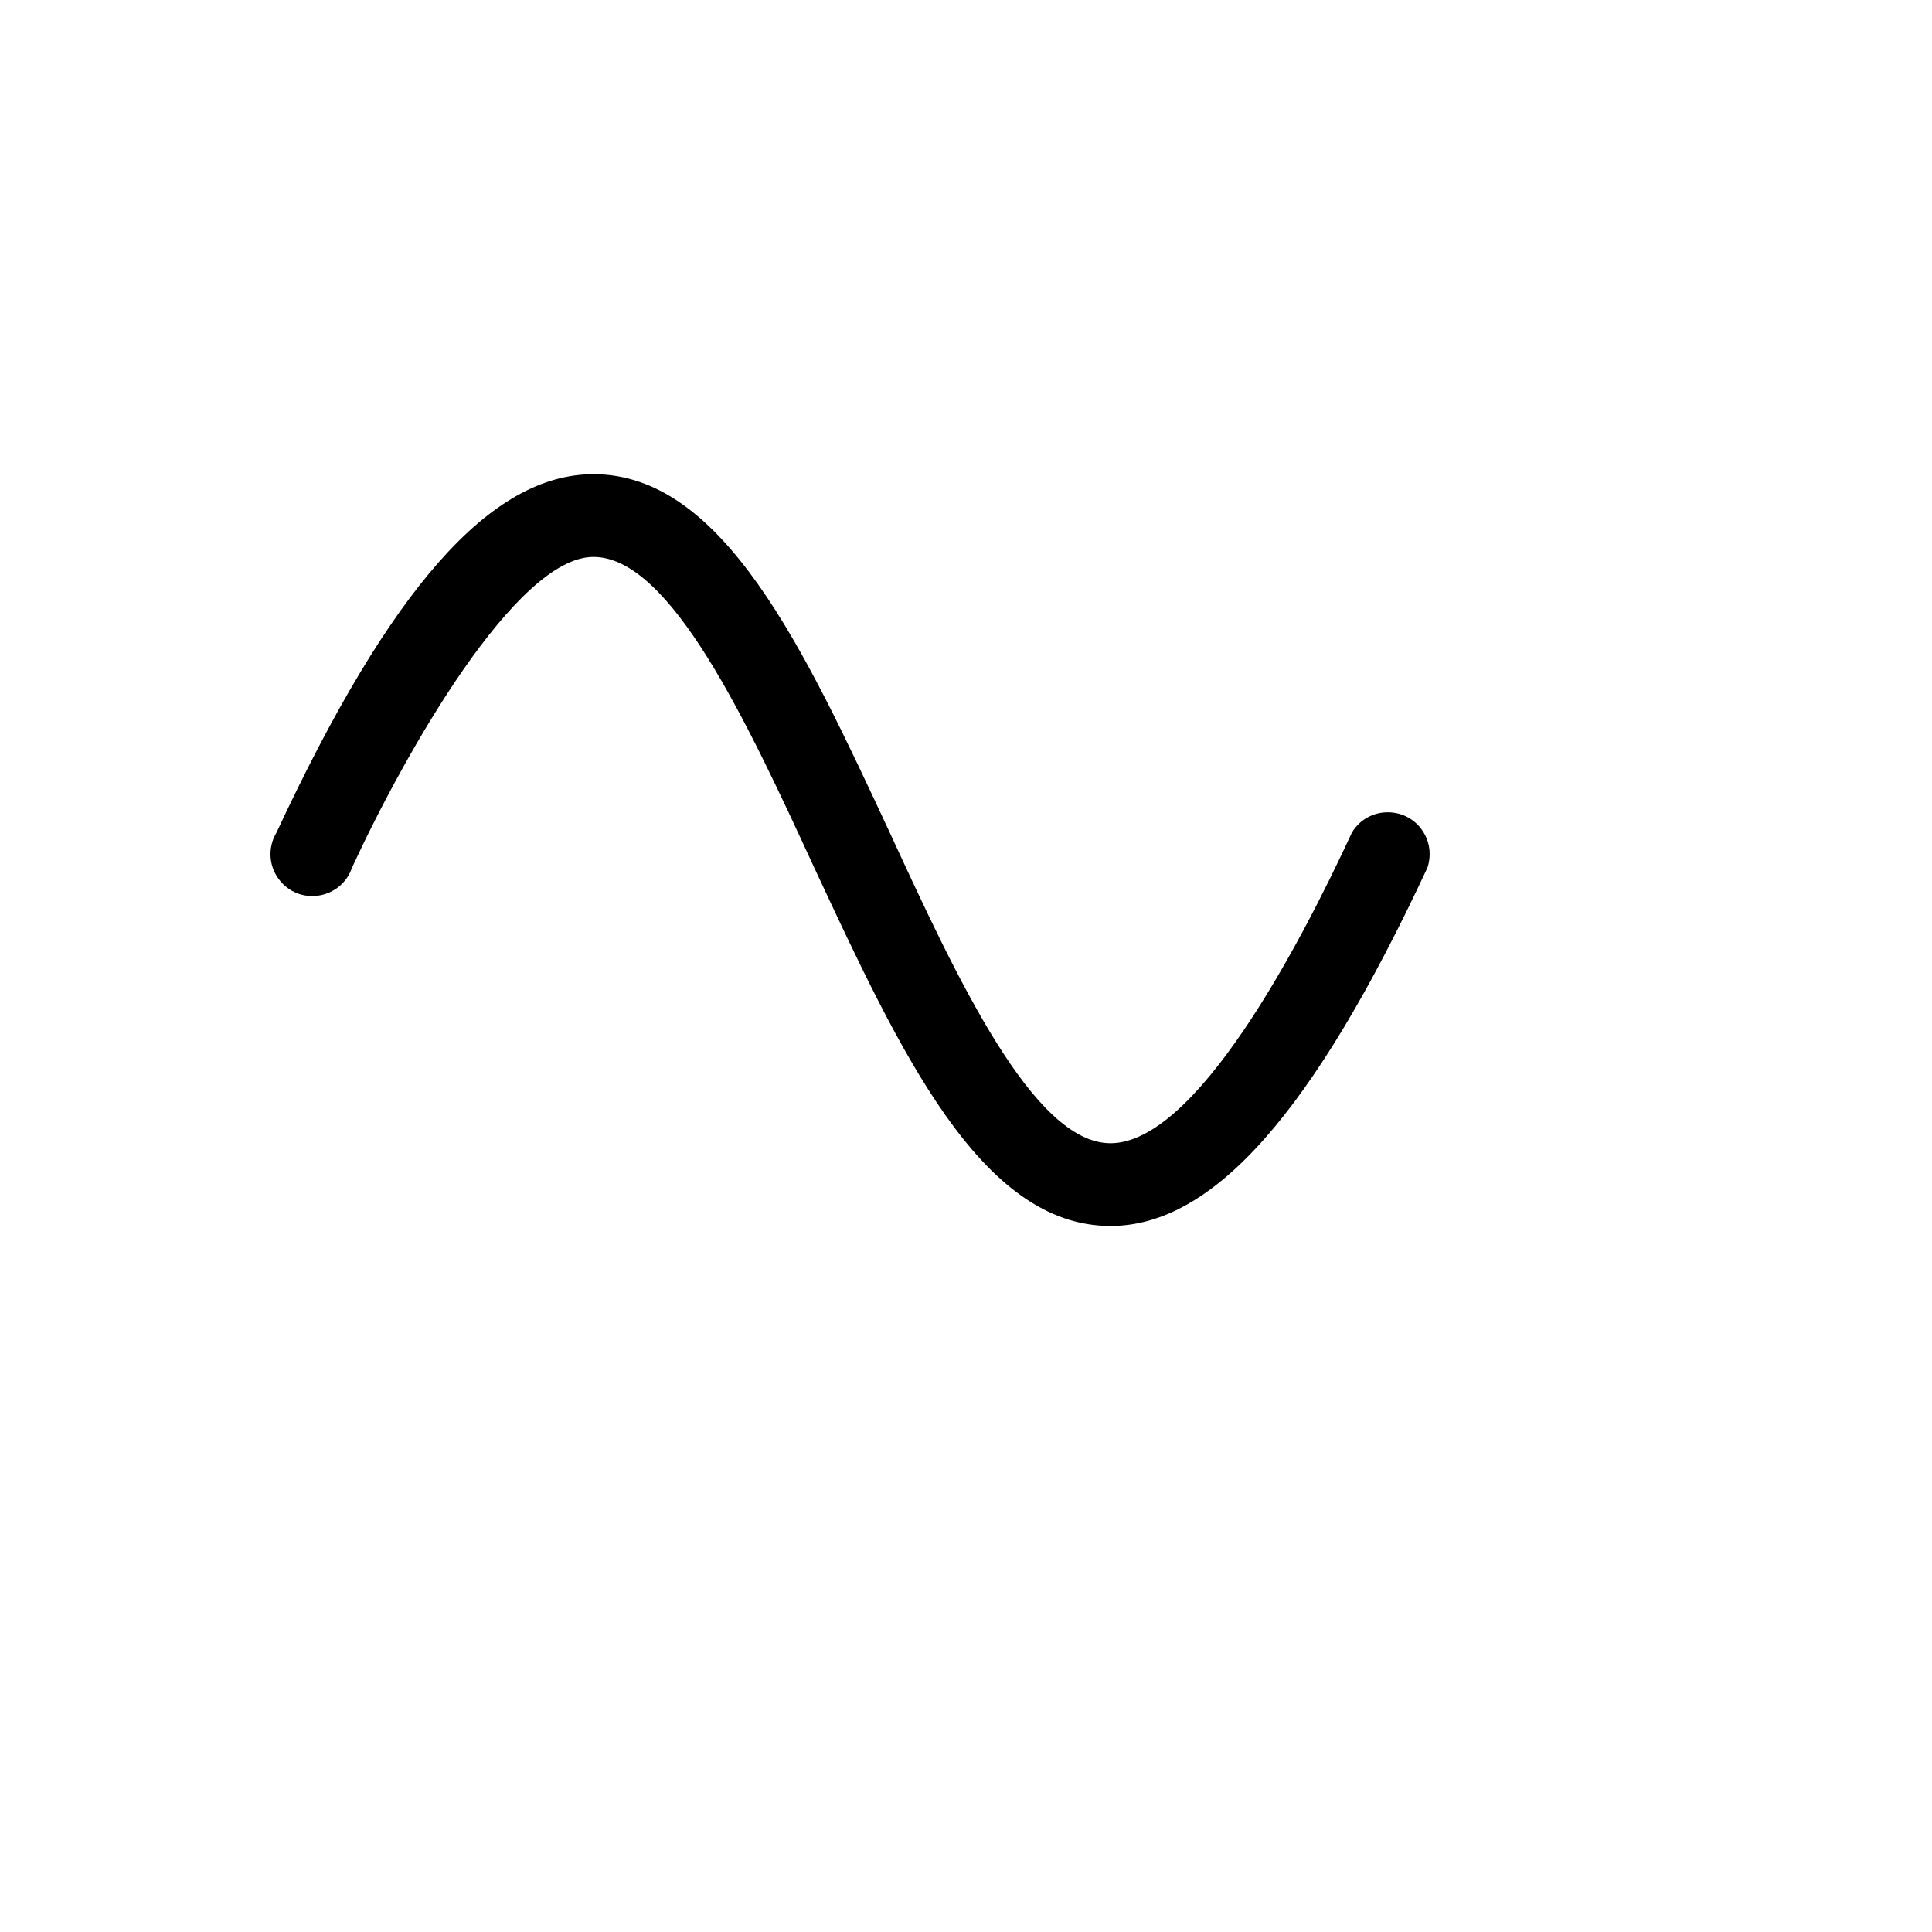 <svg xmlns="http://www.w3.org/2000/svg" version="1.1" xmlns:xlink="http://www.w3.org/1999/xlink" width="100%" height="100%" id="svgWorkerArea" viewBox="-25 -25 625 625" xmlns:idraw="https://idraw.muisca.co" style="background: white;"><defs id="defsdoc"><pattern id="patternBool" x="0" y="0" width="10" height="10" patternUnits="userSpaceOnUse" patternTransform="rotate(35)"><circle cx="5" cy="5" r="4" style="stroke: none;fill: #ff000070;"></circle></pattern></defs><g id="fileImp-904665734" class="cosito"><path id="pathImp-796853292" class="grouped" d="M334.246 371.599C292.264 371.599 266.171 315.232 238.406 255.687 216.662 208.519 191.907 155.163 166.985 155.163 142.063 155.163 106.269 218.053 88.874 255.687 85.514 265.56 72.726 268.093 65.855 260.247 61.968 255.807 61.401 249.363 64.454 244.313 101.251 165.366 133.7 128.401 166.985 128.401 208.968 128.401 235.06 184.768 262.826 244.313 284.57 291.481 309.324 344.837 334.246 344.837 361.677 344.837 394.962 281.947 412.357 244.313 417.753 235.388 430.787 235.65 435.819 244.785 437.657 248.123 438.005 252.08 436.777 255.687 399.98 334.634 367.531 371.599 334.246 371.599 334.246 371.599 334.246 371.599 334.246 371.599"></path></g></svg>